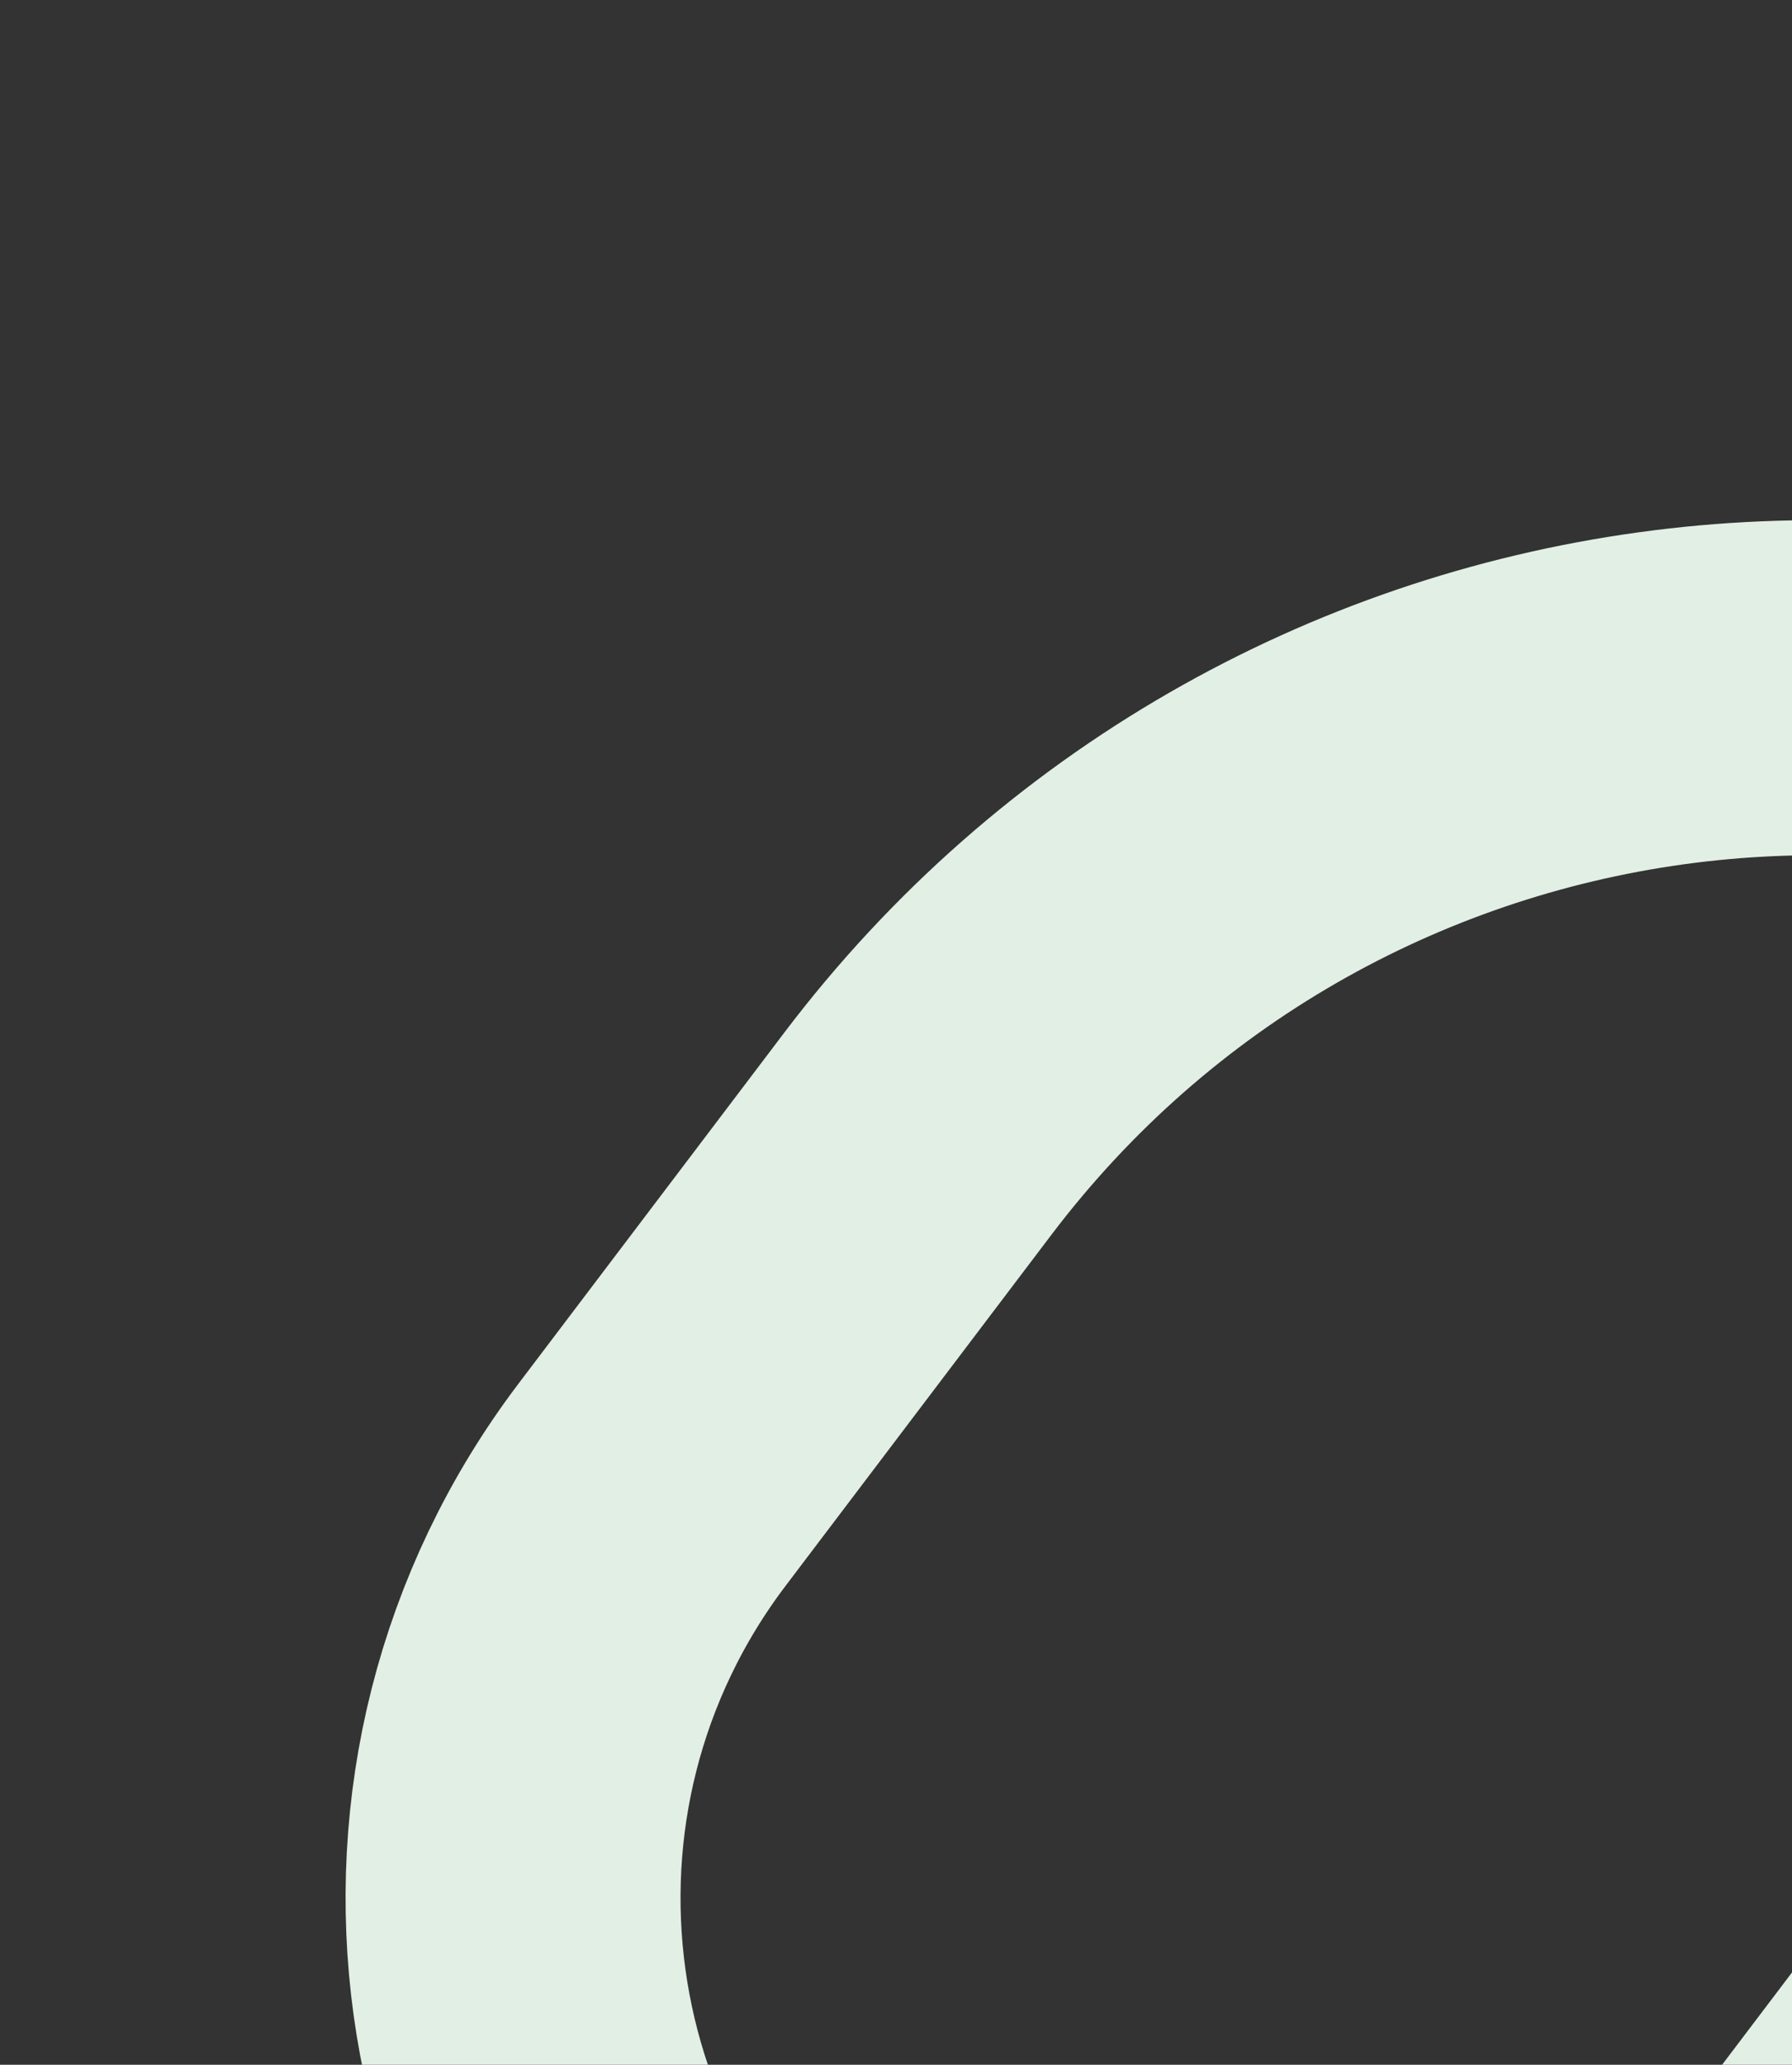 <svg width="428" height="493" viewBox="0 0 428 493" fill="none" xmlns="http://www.w3.org/2000/svg">
<rect x="0" y="0" width="428" height="493" fill="#333333" stroke="none"/>
<g clip-path="url(#clip0_4060_7112)">
<path d="M416.691 552.135C362.113 624.193 259.454 638.363 187.397 583.785C115.339 529.207 101.169 426.548 155.747 354.49L219.203 270.71C308.827 152.383 477.405 129.114 595.733 218.738L642.426 254.104L416.691 552.135Z" stroke="#E2EFE5" stroke-width="80"/>
</g>
<defs>
<clipPath id="clip0_4060_7112">
<rect width="408" height="618" fill="white" transform="translate(326.05 738.982) rotate(-142.859)"/>
</clipPath>
</defs>
</svg>
